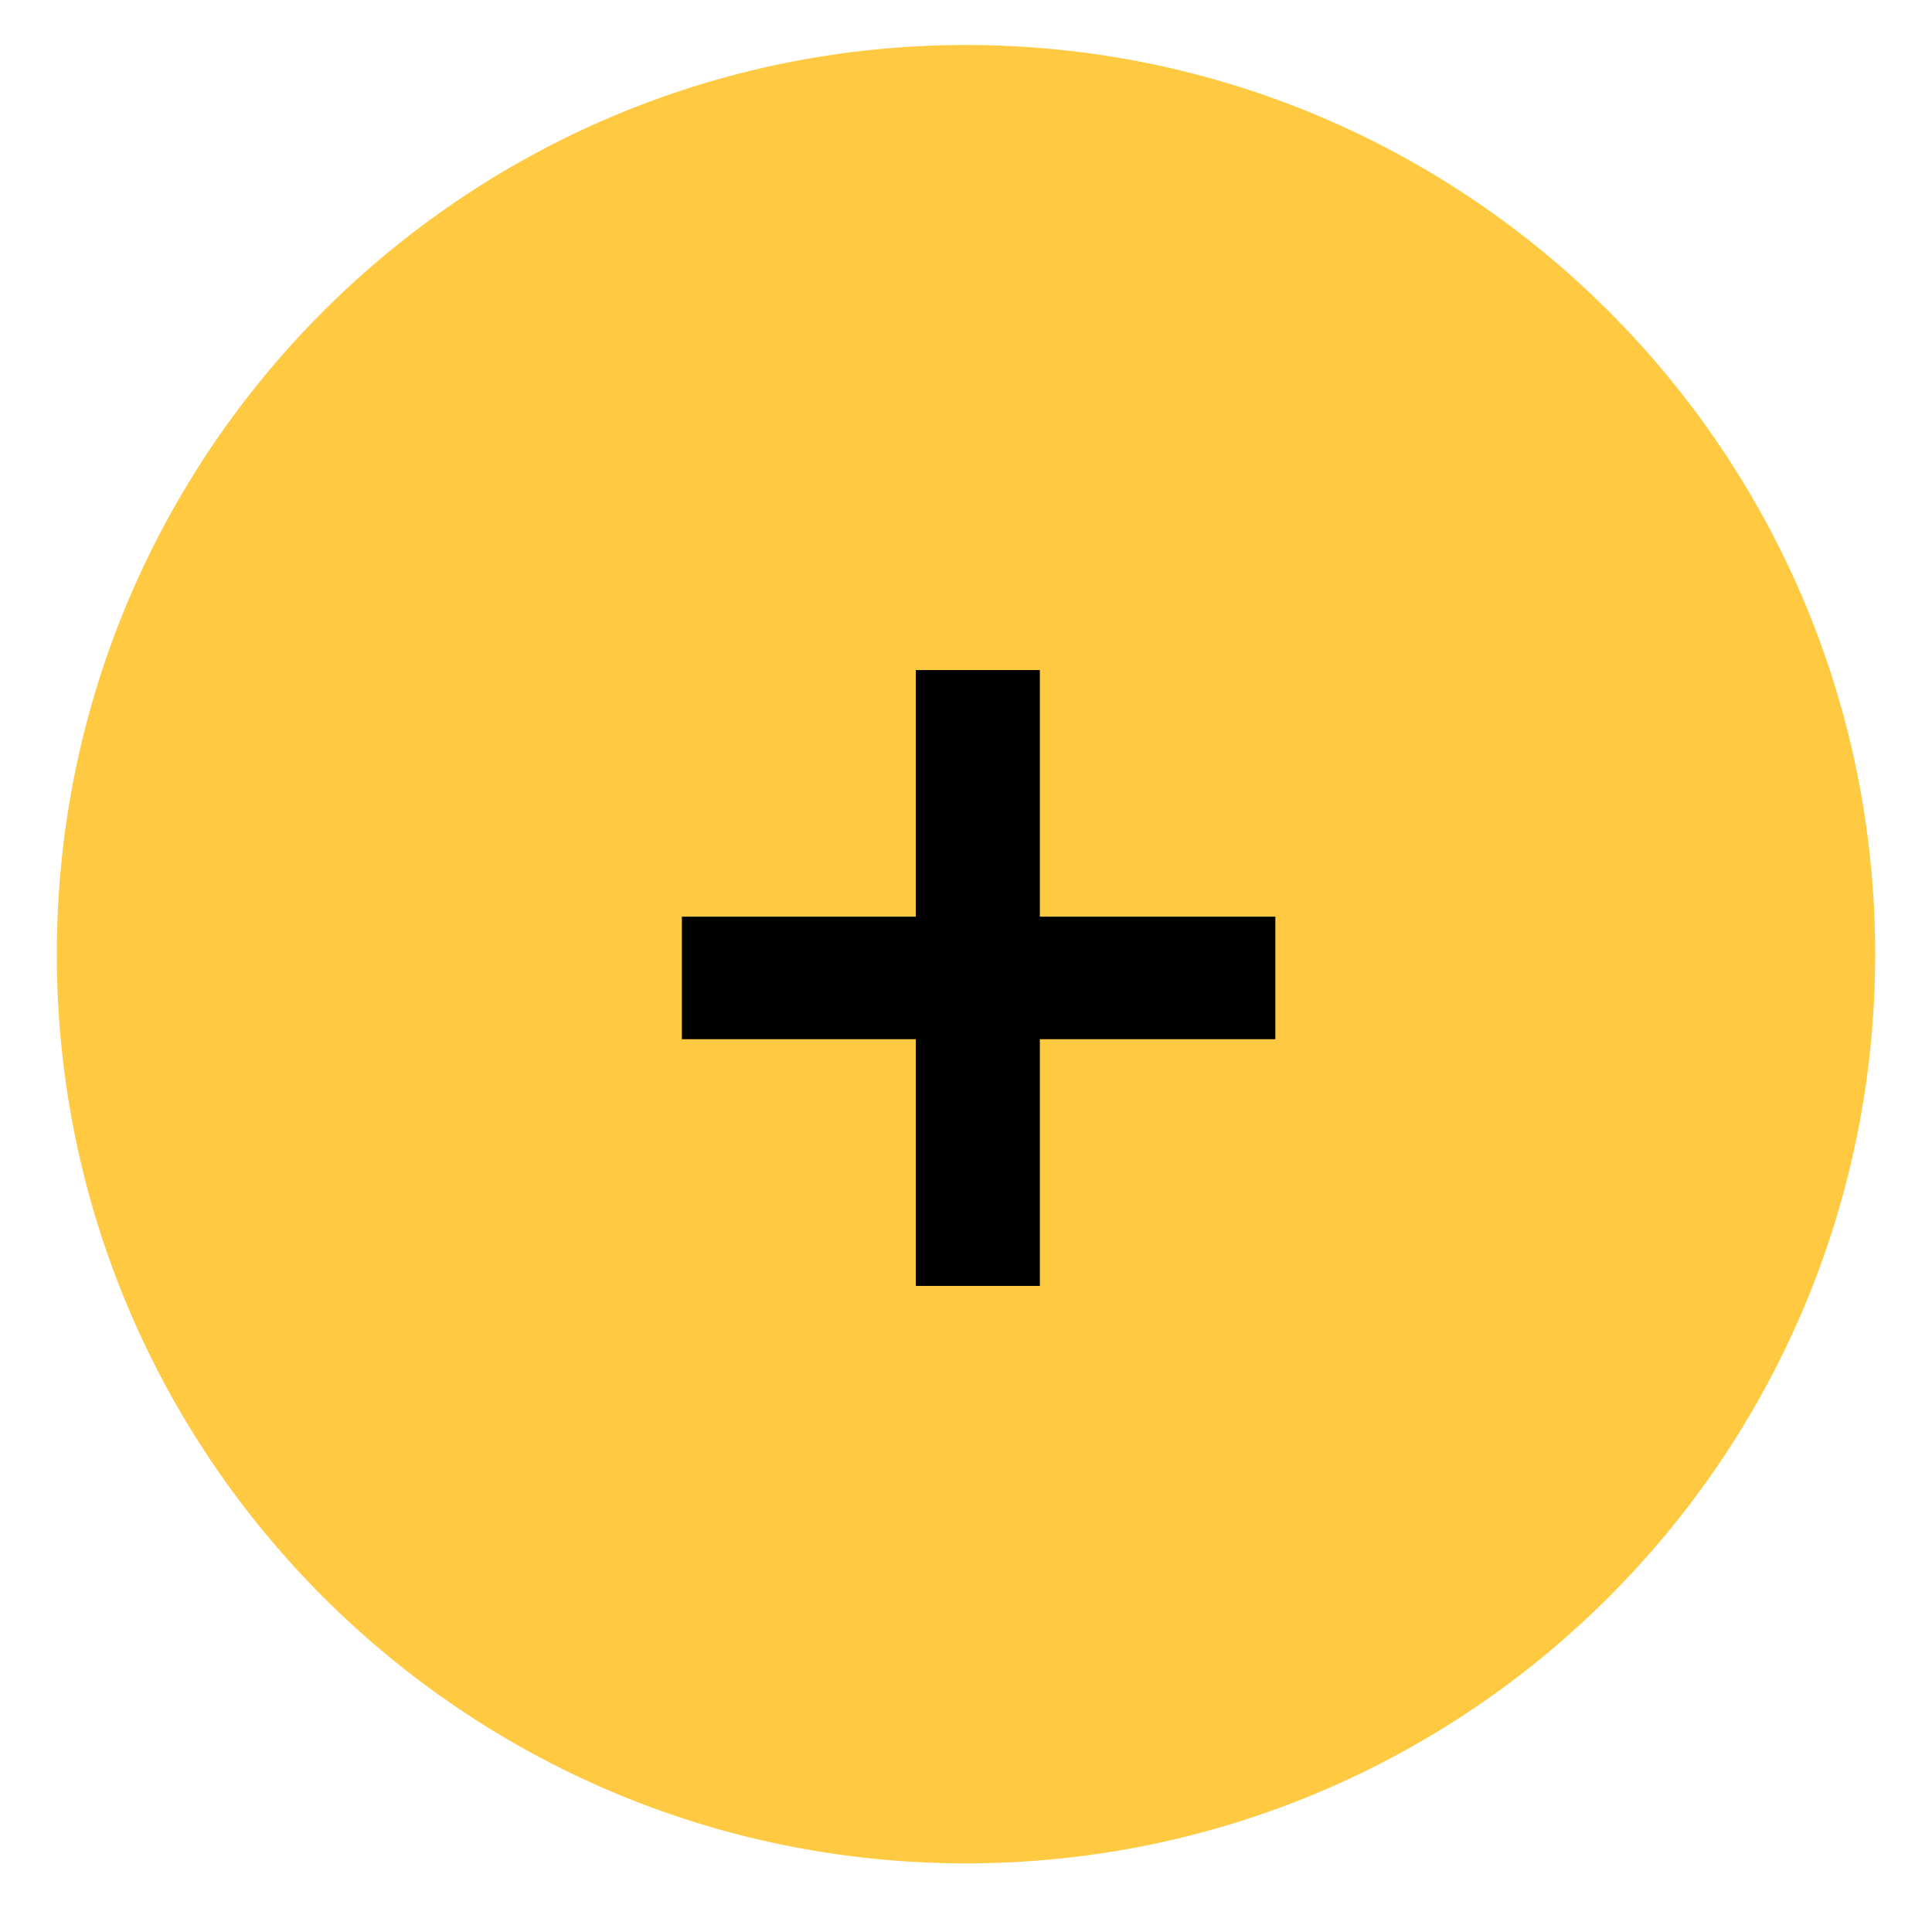 <?xml version="1.0" encoding="UTF-8"?> <svg xmlns="http://www.w3.org/2000/svg" width="17" height="17" viewBox="0 0 17 17" fill="none"><path d="M16 8.396C16 4.256 12.641 0.896 8.5 0.896C4.359 0.896 1 4.256 1 8.396C1 12.537 4.359 15.896 8.5 15.896C12.641 15.896 16 12.537 16 8.396Z" fill="#FFC941" stroke="#FFC941" stroke-miterlimit="10"></path><path d="M8.058 11.315V9.144H6V8.066H8.058V5.896H9.15V8.066H11.222V9.144H9.15V11.315H8.058Z" fill="black"></path></svg> 